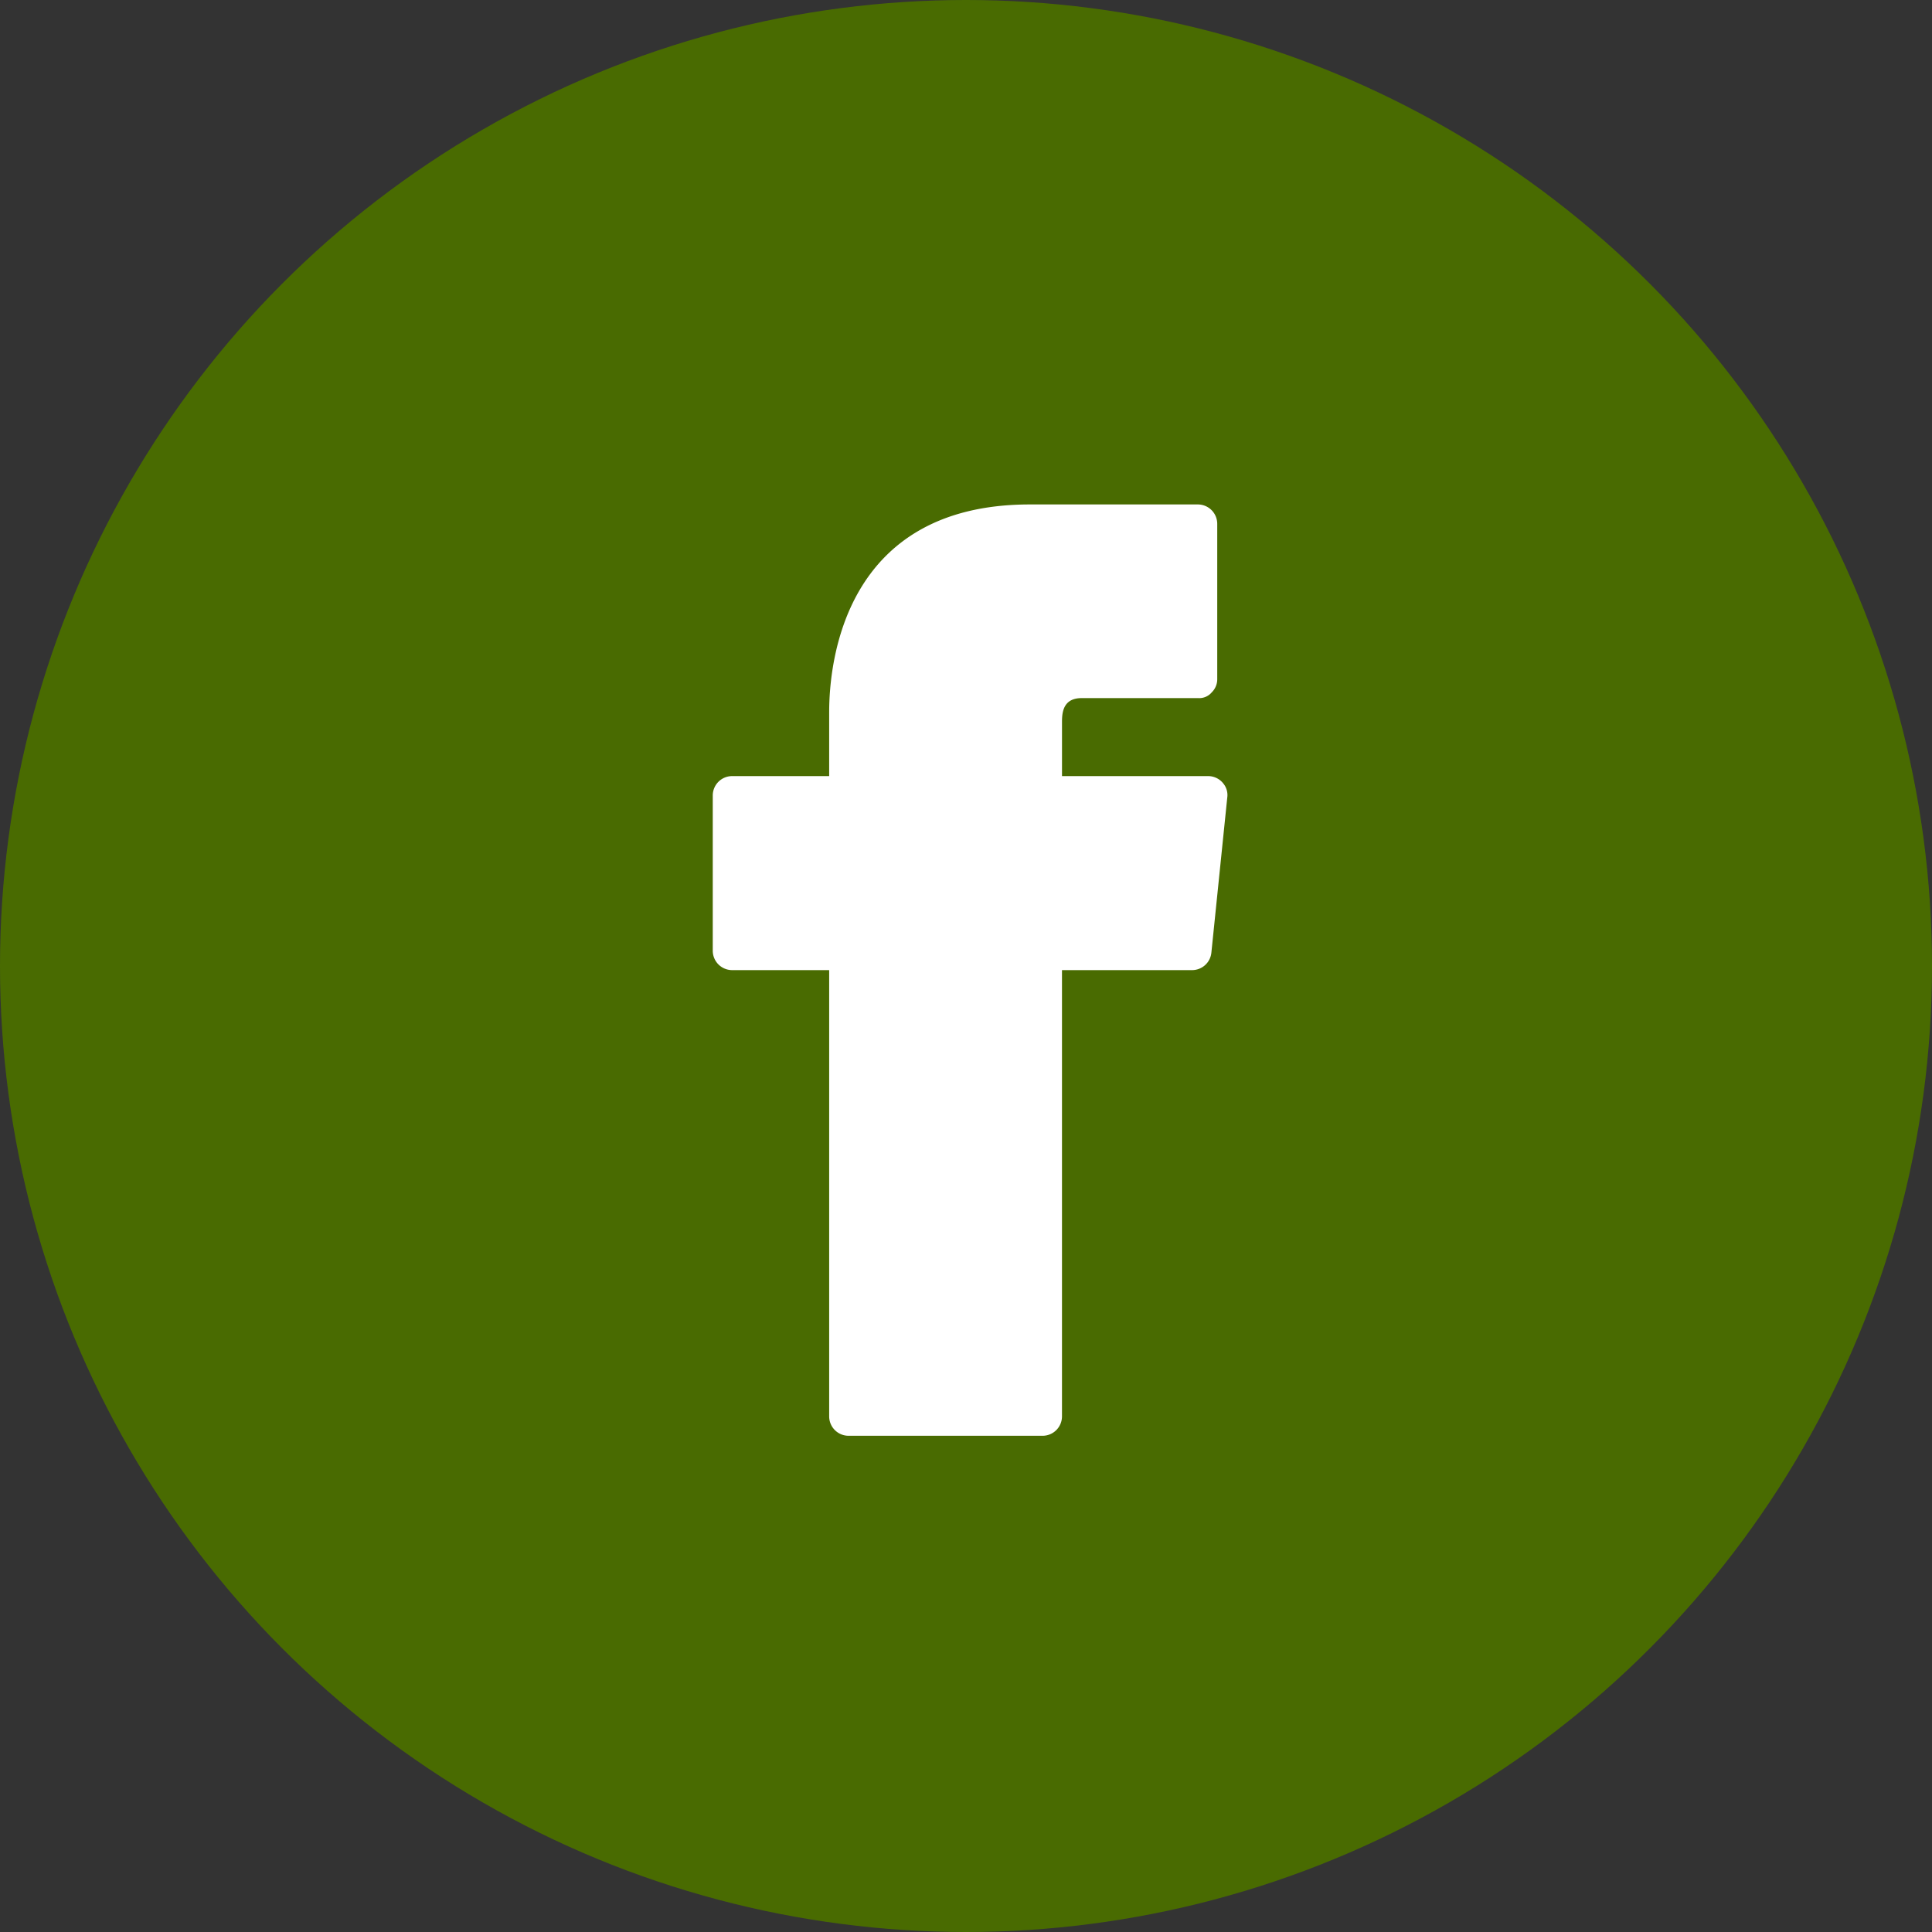 <svg id="Gruppe_505" data-name="Gruppe 505" xmlns="http://www.w3.org/2000/svg" width="78" height="78" viewBox="0 0 78 78">
    <rect x="0" y="0" width="78" height="78" fill="#333333" stroke="none"/>
    <circle id="Ellipse_71" data-name="Ellipse 71" cx="39" cy="39" r="39" fill="#496b01"/>
    <g id="Gruppe_504" data-name="Gruppe 504" transform="translate(28.776 20.366)">
        <path id="Pfad_289" data-name="Pfad 289" d="M30.586,11.233a.783.783,0,0,0-.58-.266H24.1V8.758c0-.439.094-.94.8-.94h4.7a.658.658,0,0,0,.548-.235.736.736,0,0,0,.219-.533V.783A.783.783,0,0,0,29.583,0H22.8c-7.52,0-8.1,6.423-8.1,8.382v2.585H10.783A.783.783,0,0,0,10,11.75v6.267a.783.783,0,0,0,.783.783H14.7V36.817a.783.783,0,0,0,.783.783h7.833a.783.783,0,0,0,.783-.783V18.8h5.248a.783.783,0,0,0,.783-.7l.642-6.267a.736.736,0,0,0-.188-.6Z" transform="translate(-10)" fill="#fff"/>
    </g>
</svg>